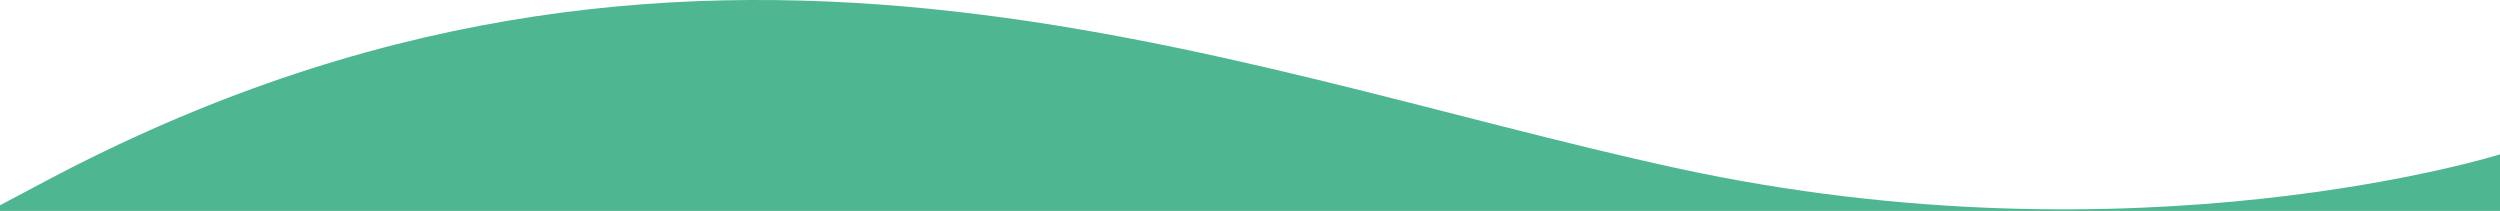 <svg id="Capa_1" data-name="Capa 1" xmlns="http://www.w3.org/2000/svg" xmlns:xlink="http://www.w3.org/1999/xlink" viewBox="0 0 1280 108"><defs><style>.cls-1{fill:none;}.cls-2{fill:#fff;}.cls-3{clip-path:url(#clip-path);}.cls-4{fill:#4eb691;}</style><clipPath id="clip-path"><rect class="cls-1" width="1280" height="108"/></clipPath></defs><rect class="cls-2" width="1280" height="108"/><g class="cls-3"><path class="cls-4" d="M1280.32,78.94s-185.59,58.44-421.61,7.21-505.42-168.7-836,6.91S-315.22,268.68-315.22,268.68V579.3h1645V78.94Z"/></g></svg>